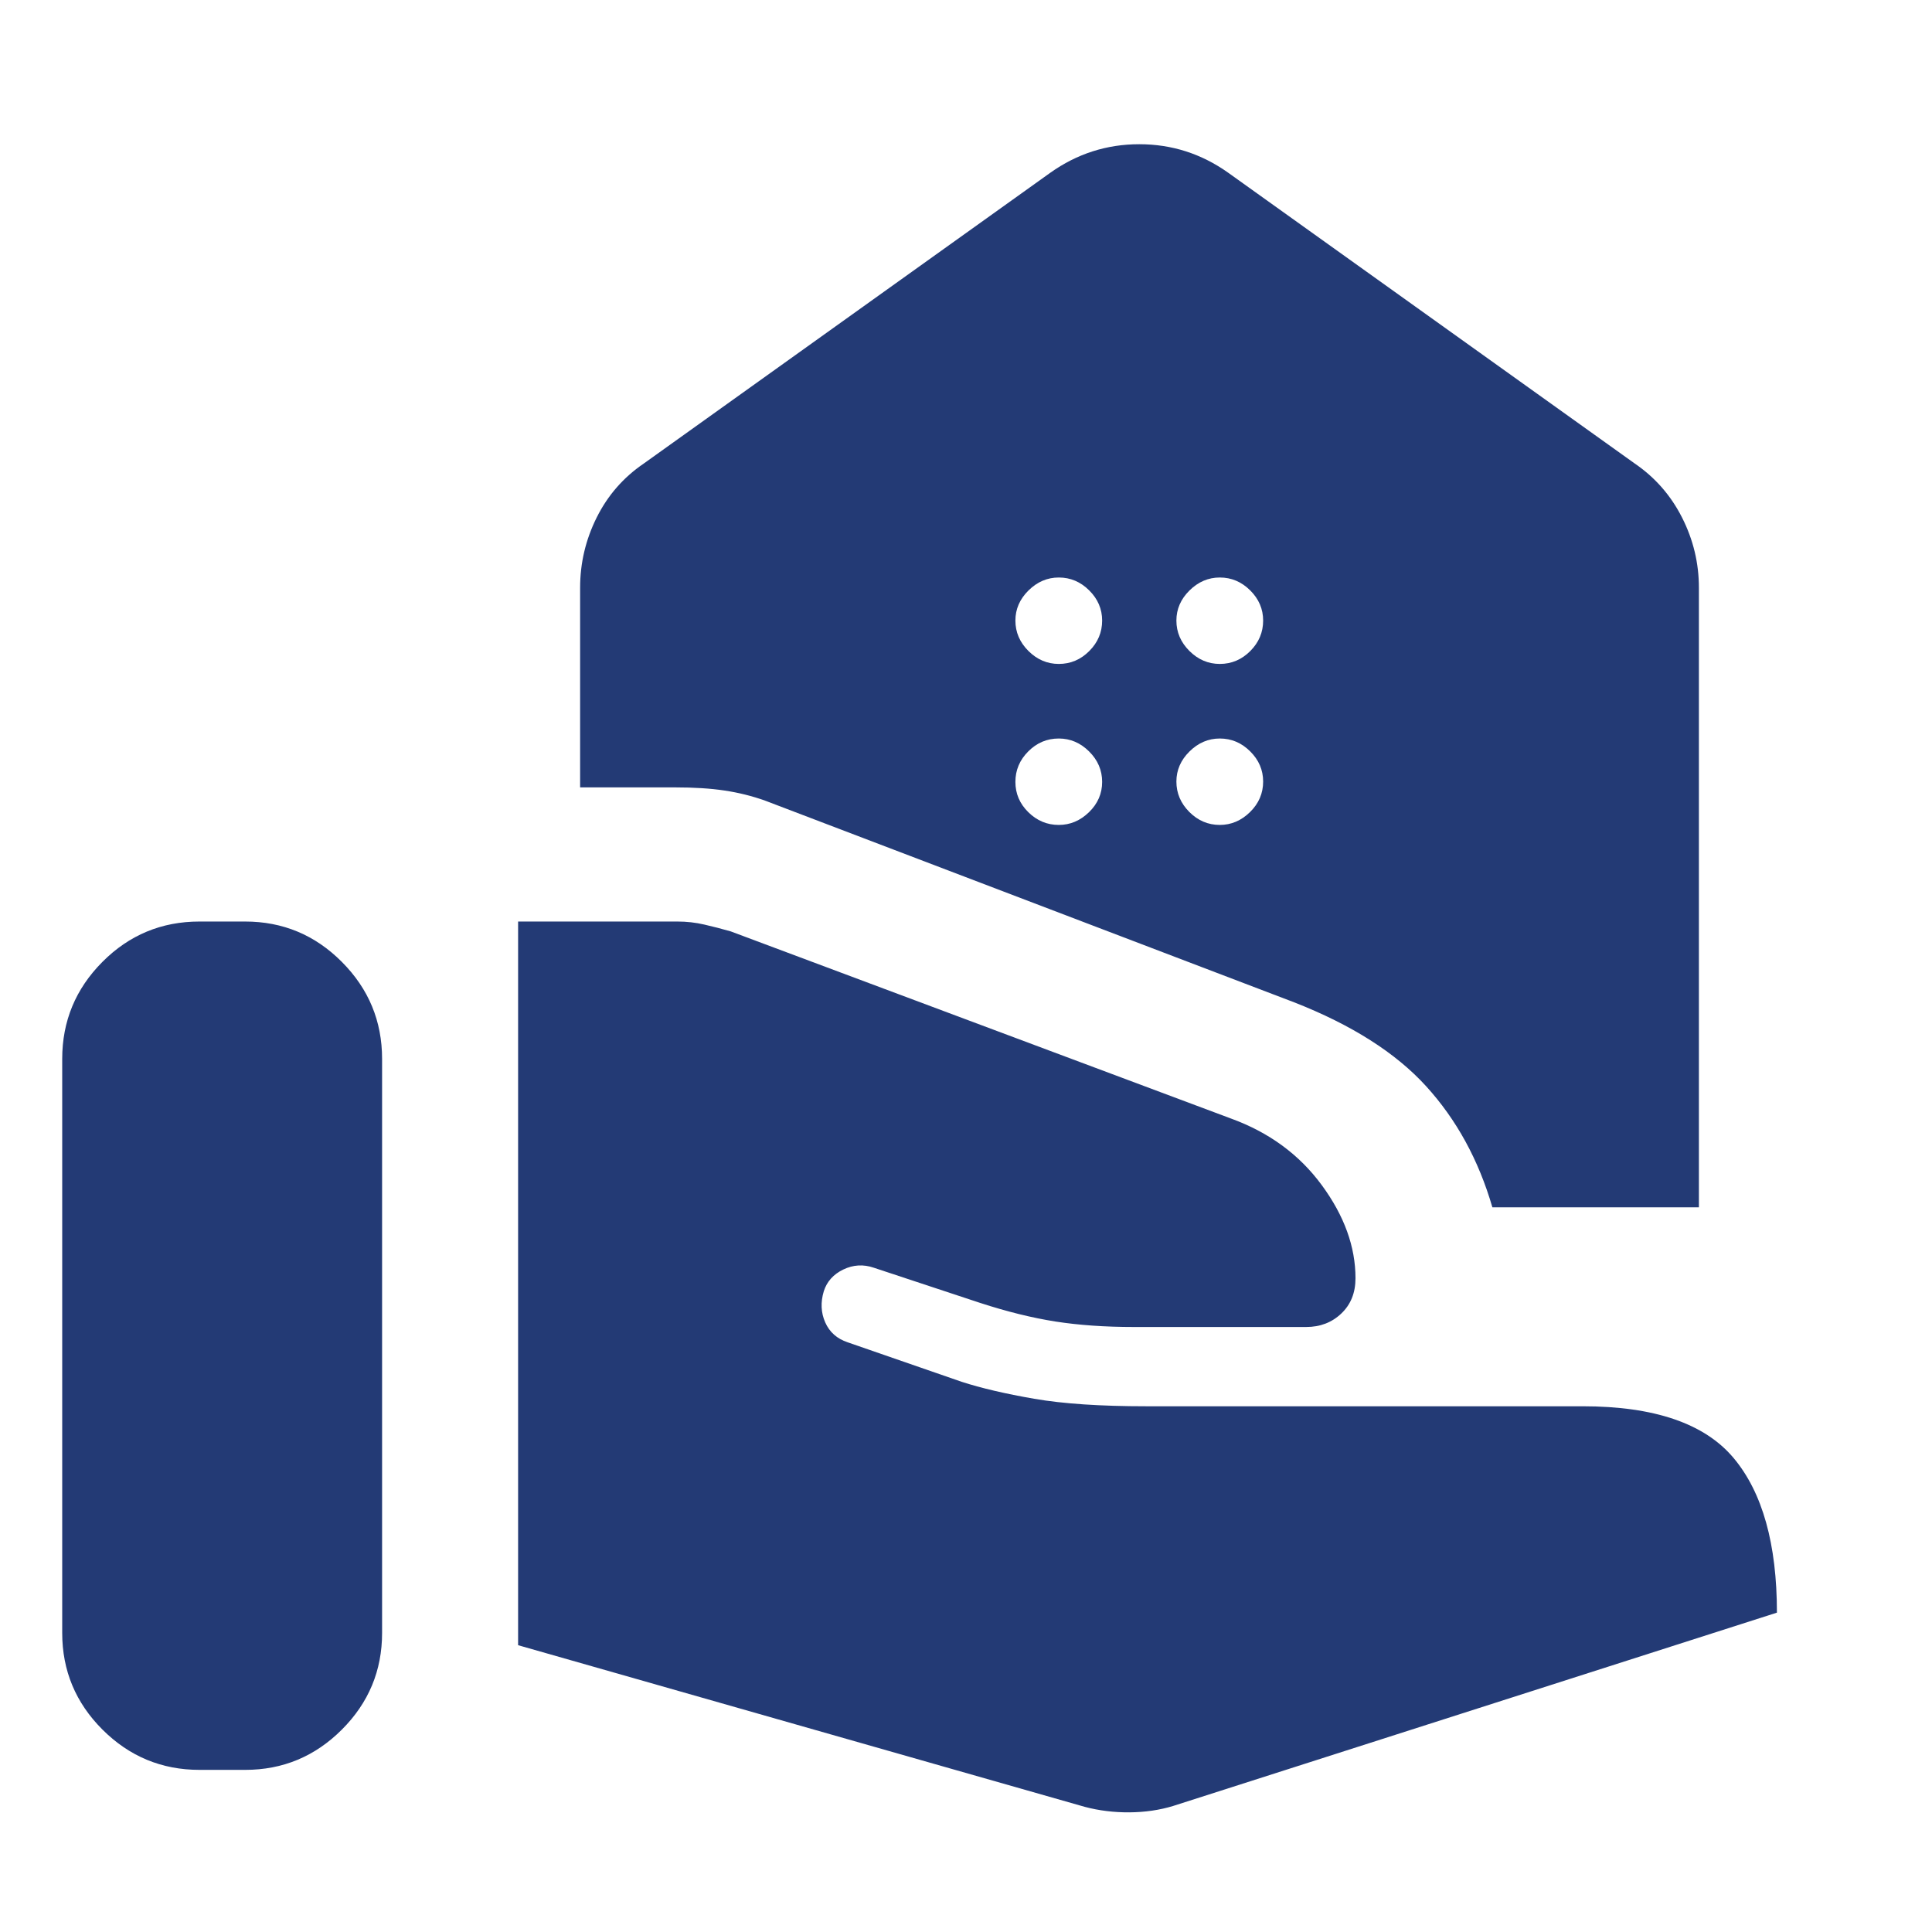 <svg xmlns="http://www.w3.org/2000/svg" width="60" height="60" viewBox="0 0 60 60" fill="none"><mask id="mask0_330_3892" style="mask-type:alpha" maskUnits="userSpaceOnUse" x="0" y="0" width="60" height="60"><rect width="60" height="60" fill="#D9D9D9"></rect></mask><g mask="url(#mask0_330_3892)"><path d="M46.347 37.494C45.918 36.02 45.231 34.766 44.287 33.731C43.344 32.696 41.978 31.828 40.191 31.128L23.765 24.866C23.36 24.721 22.939 24.616 22.503 24.551C22.067 24.485 21.554 24.453 20.964 24.453H18.016V18.254C18.016 17.486 18.188 16.758 18.532 16.069C18.876 15.381 19.364 14.823 19.995 14.394L32.618 5.365C33.45 4.774 34.371 4.479 35.381 4.479C36.391 4.479 37.312 4.774 38.144 5.365L50.767 14.394C51.398 14.825 51.888 15.384 52.237 16.072C52.586 16.76 52.761 17.487 52.761 18.254V37.494H46.347ZM37.882 20.619C38.246 20.619 38.562 20.486 38.828 20.219C39.095 19.952 39.228 19.636 39.228 19.272C39.228 18.914 39.094 18.601 38.826 18.335C38.558 18.068 38.243 17.935 37.882 17.935C37.526 17.935 37.213 18.069 36.941 18.337C36.67 18.605 36.534 18.916 36.534 19.272C36.534 19.633 36.669 19.948 36.939 20.217C37.209 20.485 37.523 20.619 37.882 20.619ZM32.882 20.619C33.246 20.619 33.562 20.486 33.828 20.219C34.095 19.952 34.228 19.636 34.228 19.272C34.228 18.914 34.094 18.601 33.826 18.335C33.558 18.068 33.243 17.935 32.882 17.935C32.526 17.935 32.213 18.069 31.941 18.337C31.67 18.605 31.534 18.916 31.534 19.272C31.534 19.633 31.669 19.948 31.939 20.217C32.209 20.485 32.523 20.619 32.882 20.619ZM37.881 25.619C38.236 25.619 38.549 25.486 38.821 25.219C39.093 24.952 39.228 24.636 39.228 24.272C39.228 23.914 39.094 23.601 38.826 23.335C38.558 23.068 38.243 22.935 37.882 22.935C37.526 22.935 37.213 23.069 36.941 23.337C36.67 23.605 36.534 23.916 36.534 24.272C36.534 24.633 36.668 24.948 36.936 25.217C37.204 25.485 37.519 25.619 37.881 25.619ZM32.881 25.619C33.236 25.619 33.549 25.487 33.821 25.222C34.093 24.957 34.228 24.644 34.228 24.282C34.228 23.921 34.093 23.605 33.823 23.337C33.553 23.069 33.239 22.935 32.881 22.935C32.516 22.935 32.2 23.068 31.934 23.335C31.667 23.602 31.534 23.918 31.534 24.282C31.534 24.647 31.668 24.961 31.936 25.224C32.204 25.488 32.519 25.619 32.881 25.619ZM1.932 50.713V32.885C1.932 31.713 2.348 30.709 3.18 29.873C4.012 29.037 5.017 28.619 6.195 28.619H7.612C8.783 28.619 9.785 29.037 10.617 29.873C11.45 30.709 11.866 31.713 11.866 32.885V50.713C11.866 51.881 11.45 52.882 10.616 53.715C9.783 54.548 8.782 54.965 7.614 54.965H6.197C5.022 54.965 4.018 54.548 3.183 53.715C2.349 52.882 1.932 51.881 1.932 50.713ZM33.687 56.113L16.09 51.093V28.619H21.036C21.322 28.619 21.601 28.65 21.872 28.713C22.143 28.775 22.417 28.846 22.693 28.925L38.224 34.735C39.411 35.166 40.353 35.857 41.05 36.807C41.748 37.757 42.096 38.72 42.096 39.696C42.096 40.149 41.949 40.514 41.655 40.793C41.362 41.072 40.998 41.211 40.565 41.211H35.217C34.315 41.211 33.502 41.154 32.777 41.041C32.053 40.927 31.271 40.734 30.433 40.461L27.136 39.37C26.812 39.259 26.496 39.278 26.189 39.426C25.882 39.574 25.68 39.799 25.584 40.099C25.48 40.444 25.495 40.767 25.628 41.068C25.761 41.369 25.992 41.575 26.323 41.686L29.865 42.913C30.47 43.109 31.221 43.285 32.118 43.44C33.016 43.596 34.176 43.673 35.601 43.673H49.15C51.377 43.673 52.94 44.208 53.838 45.279C54.735 46.349 55.184 47.95 55.184 50.082L36.429 56.087C36.012 56.214 35.561 56.28 35.076 56.284C34.592 56.287 34.129 56.23 33.687 56.113Z" fill="#233A75"></path></g></svg>